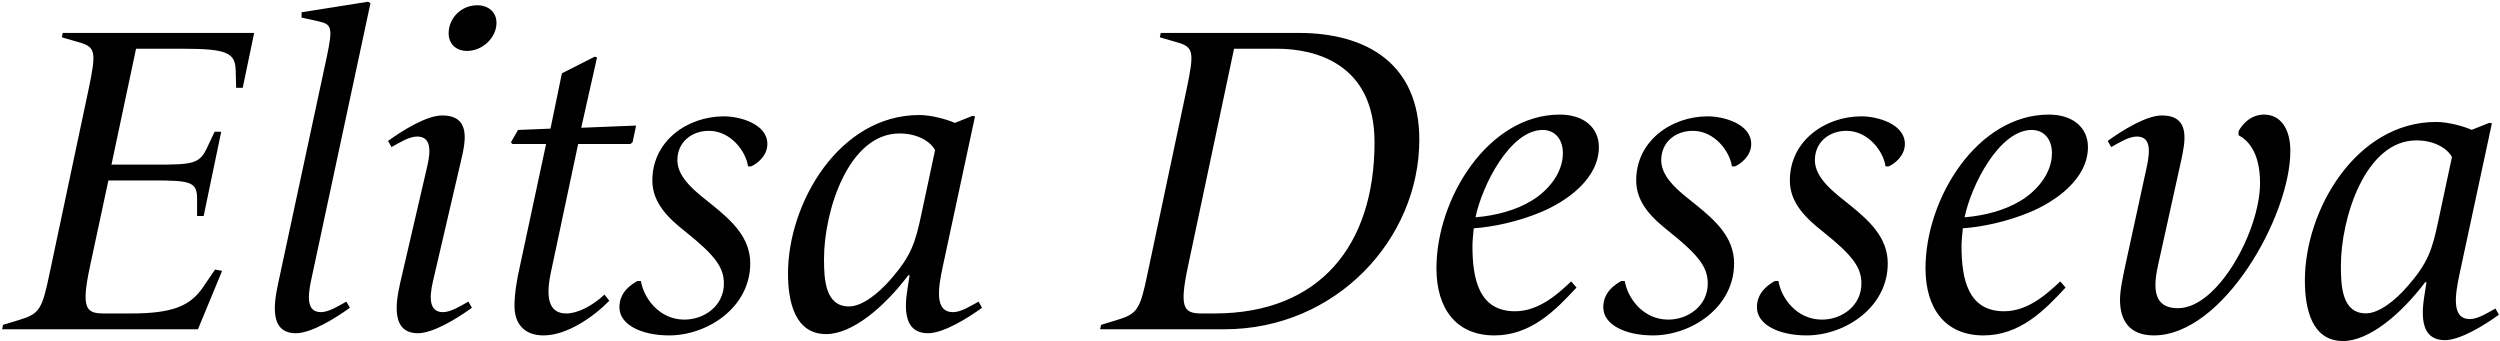 <svg xmlns="http://www.w3.org/2000/svg" width="205" height="28" viewBox="0 0 205 28">
  <path d="M5.68434189e-14 26.856L.072 26.496 1.368 26.1C3.06 25.596 3.276 25.236 3.888 22.284L7.092 7.164C7.74 4.068 7.668 3.708 6.264 3.312L4.896 2.916 4.968 2.556 20.664 2.556 19.728 7.056 19.188 7.056 19.152 5.652C19.116 4.212 18.504 3.852 14.832 3.852L10.98 3.852 8.964 13.356 12.6 13.356C15.66 13.356 16.2 13.284 16.812 11.952L17.424 10.656 17.964 10.656 16.524 17.568 15.984 17.568 15.984 16.128C15.984 14.76 15.408 14.652 12.384 14.652L8.712 14.652 7.2 21.708C6.48 25.092 6.84 25.56 8.316 25.56L10.548 25.56C13.968 25.56 15.408 24.948 16.452 23.436L17.46 21.96 18.036 22.068 16.056 26.856 5.68434189e-14 26.856zM24.084 27.18C21.564 27.18 22.464 23.94 22.752 22.536L26.64 4.428C27.144 2.016 27 1.836 25.848 1.584L24.552 1.296 24.552.864 29.988 3.55271368e-15 30.204.108 25.308 22.968C25.056 24.228 24.984 25.452 26.136 25.452 26.784 25.452 27.576 24.948 28.224 24.588L28.512 25.092C27.324 25.956 25.344 27.18 24.084 27.18zM38.124 4.032C37.188 4.032 36.612 3.42 36.612 2.592 36.612 1.332 37.656.288 38.952.288 39.852.288 40.536.828 40.536 1.728 40.536 2.952 39.384 4.032 38.124 4.032zM34.092 27.18C31.572 27.18 32.436 23.94 32.76 22.536L34.848 13.536C35.172 12.168 35.172 11.052 34.02 11.052 33.372 11.052 32.58 11.556 31.932 11.916L31.644 11.412C32.832 10.548 34.812 9.324 36.072 9.324 38.448 9.324 38.016 11.412 37.62 13.068L35.316 22.968C35.028 24.228 34.992 25.452 36.144 25.452 36.792 25.452 37.584 24.948 38.232 24.588L38.52 25.092C37.332 25.956 35.352 27.18 34.092 27.18zM44.388 27.36C42.84 27.36 42.012 26.424 42.012 24.948 42.012 23.904 42.228 22.68 42.444 21.744L44.604 11.664 41.832 11.664 41.724 11.52 42.3 10.512 44.964 10.404 45.9 5.868 48.6 4.5 48.78 4.572 47.484 10.332 51.984 10.152 51.696 11.52 51.516 11.664 47.232 11.664 45 22.176C44.496 24.516 44.964 25.56 46.26 25.56 47.196 25.56 48.384 24.948 49.392 24.012L49.788 24.516C48.528 25.812 46.332 27.36 44.388 27.36zM54.684 27.36C52.452 27.36 50.616 26.496 50.616 25.056 50.616 23.796 51.588 23.184 52.092 22.896L52.38 22.896C52.596 24.264 53.856 26.064 55.944 26.064 57.6 26.064 59.184 24.912 59.184 23.112 59.184 21.78 58.464 20.808 56.088 18.9 54.72 17.82 53.316 16.56 53.316 14.652 53.316 11.412 56.196 9.396 59.184 9.396 60.48 9.396 62.748 10.008 62.748 11.664 62.748 12.672 61.848 13.32 61.416 13.5L61.164 13.5C60.984 12.24 59.724 10.584 57.96 10.584 56.52 10.584 55.368 11.52 55.368 12.996 55.368 14.508 57.024 15.696 58.284 16.704 59.832 17.964 61.344 19.332 61.344 21.456 61.344 25.056 57.852 27.36 54.684 27.36zM67.572 27.252C65.016 27.252 64.44 24.624 64.44 22.284 64.44 16.488 68.652 9.288 75.204 9.288 76.248 9.288 77.58 9.684 78.12 9.936L79.56 9.36 79.776 9.396 77.148 21.636C76.752 23.472 76.428 25.452 77.976 25.452 78.624 25.452 79.416 24.948 80.064 24.588L80.352 25.092C79.164 25.956 77.184 27.18 75.924 27.18 73.404 27.18 74.196 23.94 74.34 22.896L74.412 22.428 74.304 22.428C72.324 25.056 69.696 27.252 67.572 27.252zM69.444 24.984C70.488 24.984 71.82 23.976 72.9 22.716 74.52 20.844 74.88 19.8 75.384 17.388L76.5 12.168C76.14 11.484 75.096 10.8 73.584 10.8 69.408 10.8 67.392 17.136 67.392 21.096 67.392 22.788 67.5 24.984 69.444 24.984zM90.036 26.856L90.108 26.496 91.404 26.1C93.096 25.596 93.312 25.236 93.924 22.284L97.128 7.164C97.776 4.068 97.704 3.708 96.3 3.312L94.932 2.916 95.004 2.556 106.308 2.556C111.888 2.556 116.208 5.076 116.208 11.304 116.208 19.476 109.368 26.856 100.224 26.856L90.036 26.856zM98.352 25.56L99.396 25.56C108.072 25.56 112.536 19.944 112.536 11.52 112.536 5.076 107.676 3.852 104.544 3.852L101.016 3.852 97.236 21.708C96.516 25.092 96.876 25.56 98.352 25.56zM122.364 27.36C119.232 27.36 117.612 25.164 117.612 21.852 117.612 16.128 121.86 9.252 127.728 9.252 129.708 9.252 130.932 10.332 130.932 11.916 130.932 14.508 128.304 16.38 126.108 17.28 124.272 18.036 122.256 18.468 120.672 18.576 120.636 18.936 120.564 19.62 120.564 20.016 120.564 22.752 121.104 25.38 124.056 25.38 126.072 25.38 127.656 23.868 128.664 22.932L129.096 23.436C127.368 25.308 125.352 27.36 122.364 27.36zM120.816 17.676C122.508 17.532 124.128 17.1 125.424 16.308 126.684 15.552 127.98 14.112 127.98 12.42 127.98 11.232 127.296 10.512 126.324 10.512 123.66 10.512 121.356 15.048 120.816 17.676zM135.36 27.36C133.128 27.36 131.292 26.496 131.292 25.056 131.292 23.796 132.264 23.184 132.768 22.896L133.056 22.896C133.272 24.264 134.532 26.064 136.62 26.064 138.276 26.064 139.86 24.912 139.86 23.112 139.86 21.78 139.14 20.808 136.764 18.9 135.396 17.82 133.992 16.56 133.992 14.652 133.992 11.412 136.872 9.396 139.86 9.396 141.156 9.396 143.424 10.008 143.424 11.664 143.424 12.672 142.524 13.32 142.092 13.5L141.84 13.5C141.66 12.24 140.4 10.584 138.636 10.584 137.196 10.584 136.044 11.52 136.044 12.996 136.044 14.508 137.7 15.696 138.96 16.704 140.508 17.964 142.02 19.332 142.02 21.456 142.02 25.056 138.528 27.36 135.36 27.36zM147.96 27.36C145.728 27.36 143.892 26.496 143.892 25.056 143.892 23.796 144.864 23.184 145.368 22.896L145.656 22.896C145.872 24.264 147.132 26.064 149.22 26.064 150.876 26.064 152.46 24.912 152.46 23.112 152.46 21.78 151.74 20.808 149.364 18.9 147.996 17.82 146.592 16.56 146.592 14.652 146.592 11.412 149.472 9.396 152.46 9.396 153.756 9.396 156.024 10.008 156.024 11.664 156.024 12.672 155.124 13.32 154.692 13.5L154.44 13.5C154.26 12.24 153 10.584 151.236 10.584 149.796 10.584 148.644 11.52 148.644 12.996 148.644 14.508 150.3 15.696 151.56 16.704 153.108 17.964 154.62 19.332 154.62 21.456 154.62 25.056 151.128 27.36 147.96 27.36zM162.468 27.36C159.336 27.36 157.716 25.164 157.716 21.852 157.716 16.128 161.964 9.252 167.832 9.252 169.812 9.252 171.036 10.332 171.036 11.916 171.036 14.508 168.408 16.38 166.212 17.28 164.376 18.036 162.36 18.468 160.776 18.576 160.74 18.936 160.668 19.62 160.668 20.016 160.668 22.752 161.208 25.38 164.16 25.38 166.176 25.38 167.76 23.868 168.768 22.932L169.2 23.436C167.472 25.308 165.456 27.36 162.468 27.36zM160.92 17.676C162.612 17.532 164.232 17.1 165.528 16.308 166.788 15.552 168.084 14.112 168.084 12.42 168.084 11.232 167.4 10.512 166.428 10.512 163.764 10.512 161.46 15.048 160.92 17.676zM176.436 27.36C174.384 27.36 173.664 26.064 173.664 24.444 173.664 23.58 173.916 22.536 174.096 21.636L175.86 13.536C176.148 12.168 176.184 11.052 175.032 11.052 174.384 11.052 173.592 11.556 172.944 11.916L172.656 11.412C173.844 10.548 175.824 9.324 177.084 9.324 179.46 9.324 179.028 11.412 178.668 13.068L176.832 21.384C176.436 23.112 176.184 25.128 178.416 25.128 181.728 25.128 185.148 18.72 185.148 14.868 185.148 12.24 184.068 11.304 183.384 10.944L183.384 10.62C183.672 10.08 184.356 9.252 185.472 9.252 186.804 9.252 187.632 10.368 187.632 12.24 187.632 17.568 182.124 27.36 176.436 27.36zM191.956 27.82C189.4 27.82 188.824 25.192 188.824 22.852 188.824 17.056 193.036 9.856 199.588 9.856 200.632 9.856 201.964 10.252 202.504 10.504L203.944 9.928 204.16 9.964 201.532 22.204C201.136 24.04 200.812 26.02 202.36 26.02 203.008 26.02 203.8 25.516 204.448 25.156L204.736 25.66C203.548 26.524 201.568 27.748 200.308 27.748 197.788 27.748 198.58 24.508 198.724 23.464L198.796 22.996 198.688 22.996C196.708 25.624 194.08 27.82 191.956 27.82zM193.828 25.552C194.872 25.552 196.204 24.544 197.284 23.284 198.904 21.412 199.264 20.368 199.768 17.956L200.884 12.736C200.524 12.052 199.48 11.368 197.968 11.368 193.792 11.368 191.776 17.704 191.776 21.664 191.776 23.356 191.884 25.552 193.828 25.552z" transform="translate(.176 .144)"/>
</svg>

